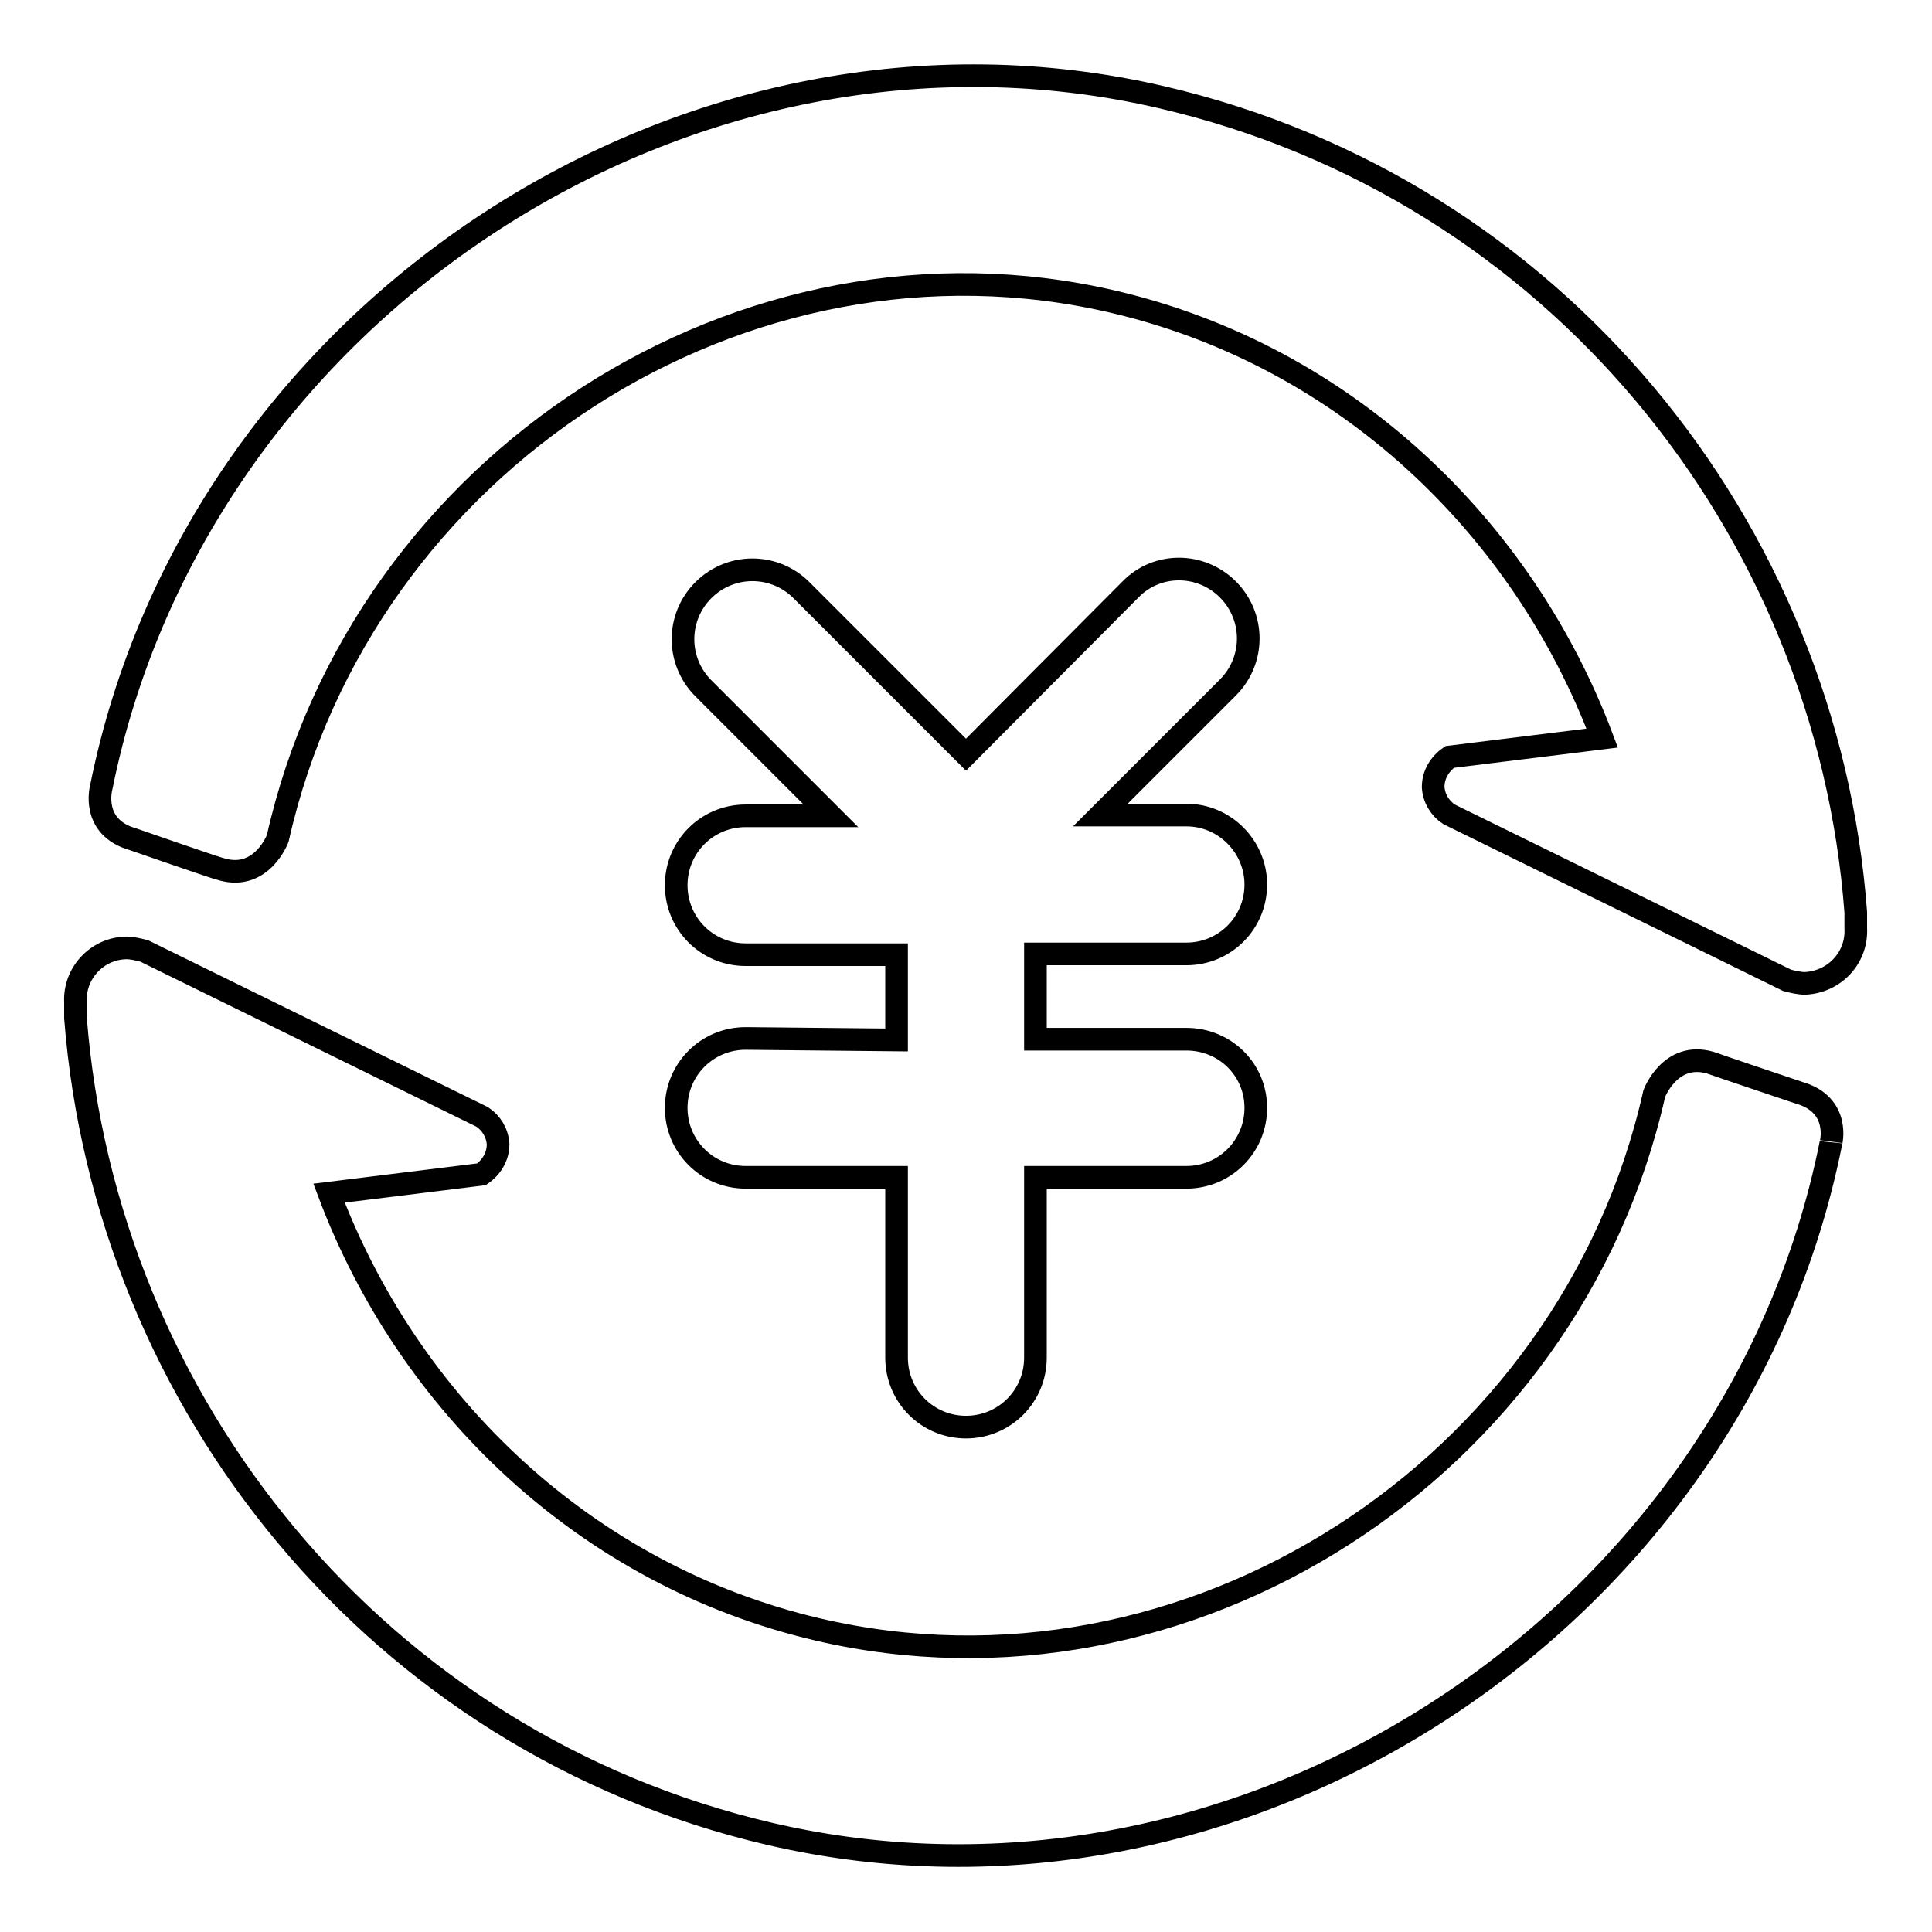 <?xml version="1.0" encoding="utf-8"?>
<!-- Svg Vector Icons : http://www.onlinewebfonts.com/icon -->
<!DOCTYPE svg PUBLIC "-//W3C//DTD SVG 1.1//EN" "http://www.w3.org/Graphics/SVG/1.1/DTD/svg11.dtd">
<svg version="1.1" xmlns="http://www.w3.org/2000/svg" xmlns:xlink="http://www.w3.org/1999/xlink" x="0px" y="0px" viewBox="0 0 256 256" enable-background="new 0 0 256 256" xml:space="preserve">
<g><g><path stroke-width="3" fill-opacity="0" stroke="#000000"  d="M154,12.9C91.4-1.7,26.1,41,13.4,104.4c0,0-1.4,5.2,4.2,6.8c0.3,0.1,11.2,3.9,11.8,4c5.3,1.5,7.4-4.1,7.4-4.1C48,61.2,98.6,28.5,147.6,40c30.7,7.2,54.2,29.9,64.7,57.8l-20.2,2.5c-1.3,0.9-2.2,2.3-2.2,4c0.1,1.5,0.9,2.8,2.1,3.6c0,0,44.8,22,44.8,22c0.8,0.2,1.6,0.4,2.4,0.4c3.9-0.2,6.9-3.4,6.7-7.3c0,0,0-1.1,0-2.1C242.1,69.9,206,25,154,12.9L154,12.9L154,12.9z M238.4,144.8c-0.3-0.1-11.3-3.8-11.8-4c-5.3-1.5-7.4,4.1-7.4,4.1c-11.2,49.9-61.9,82.5-110.9,71c-30.7-7.2-54.2-29.9-64.7-57.8l20.2-2.5c1.3-0.9,2.2-2.3,2.2-4c-0.1-1.5-0.9-2.8-2.1-3.6c0,0-44.8-22-44.8-22c-0.8-0.2-1.6-0.4-2.4-0.4c-3.9,0.1-6.9,3.4-6.7,7.2c0,0,0,1.2,0,2.1c4,51.1,40.1,96,92,108.1c62.6,14.6,127.9-28.1,140.6-91.5C242.6,151.6,244,146.4,238.4,144.8L238.4,144.8L238.4,144.8z M98.8,137.6c-5.1,0-9.2,4.1-9.2,9.2c0,5.1,4.1,9.2,9.2,9.2h20v23.9c0,5.1,4.1,9.2,9.2,9.2c5.1,0,9.2-4.1,9.2-9.2V156h20c5.1,0,9.2-4.1,9.2-9.2c0-5.1-4.1-9.1-9.2-9.1h-20v-11.3h20c5.1,0,9.2-4.1,9.2-9.2c0-5-4.1-9.2-9.2-9.2h-11.4l16.9-16.9c3.6-3.6,3.6-9.4,0-13c-3.6-3.6-9.4-3.6-12.9,0L128,100l-21.8-21.8c-3.6-3.6-9.4-3.6-13,0c-3.6,3.6-3.6,9.4,0,13l16.9,16.9H98.8c-5.1,0-9.2,4.1-9.2,9.2c0,5.1,4.1,9.2,9.2,9.2h20v11.3L98.8,137.6L98.8,137.6L98.8,137.6z"/></g></g>
</svg>